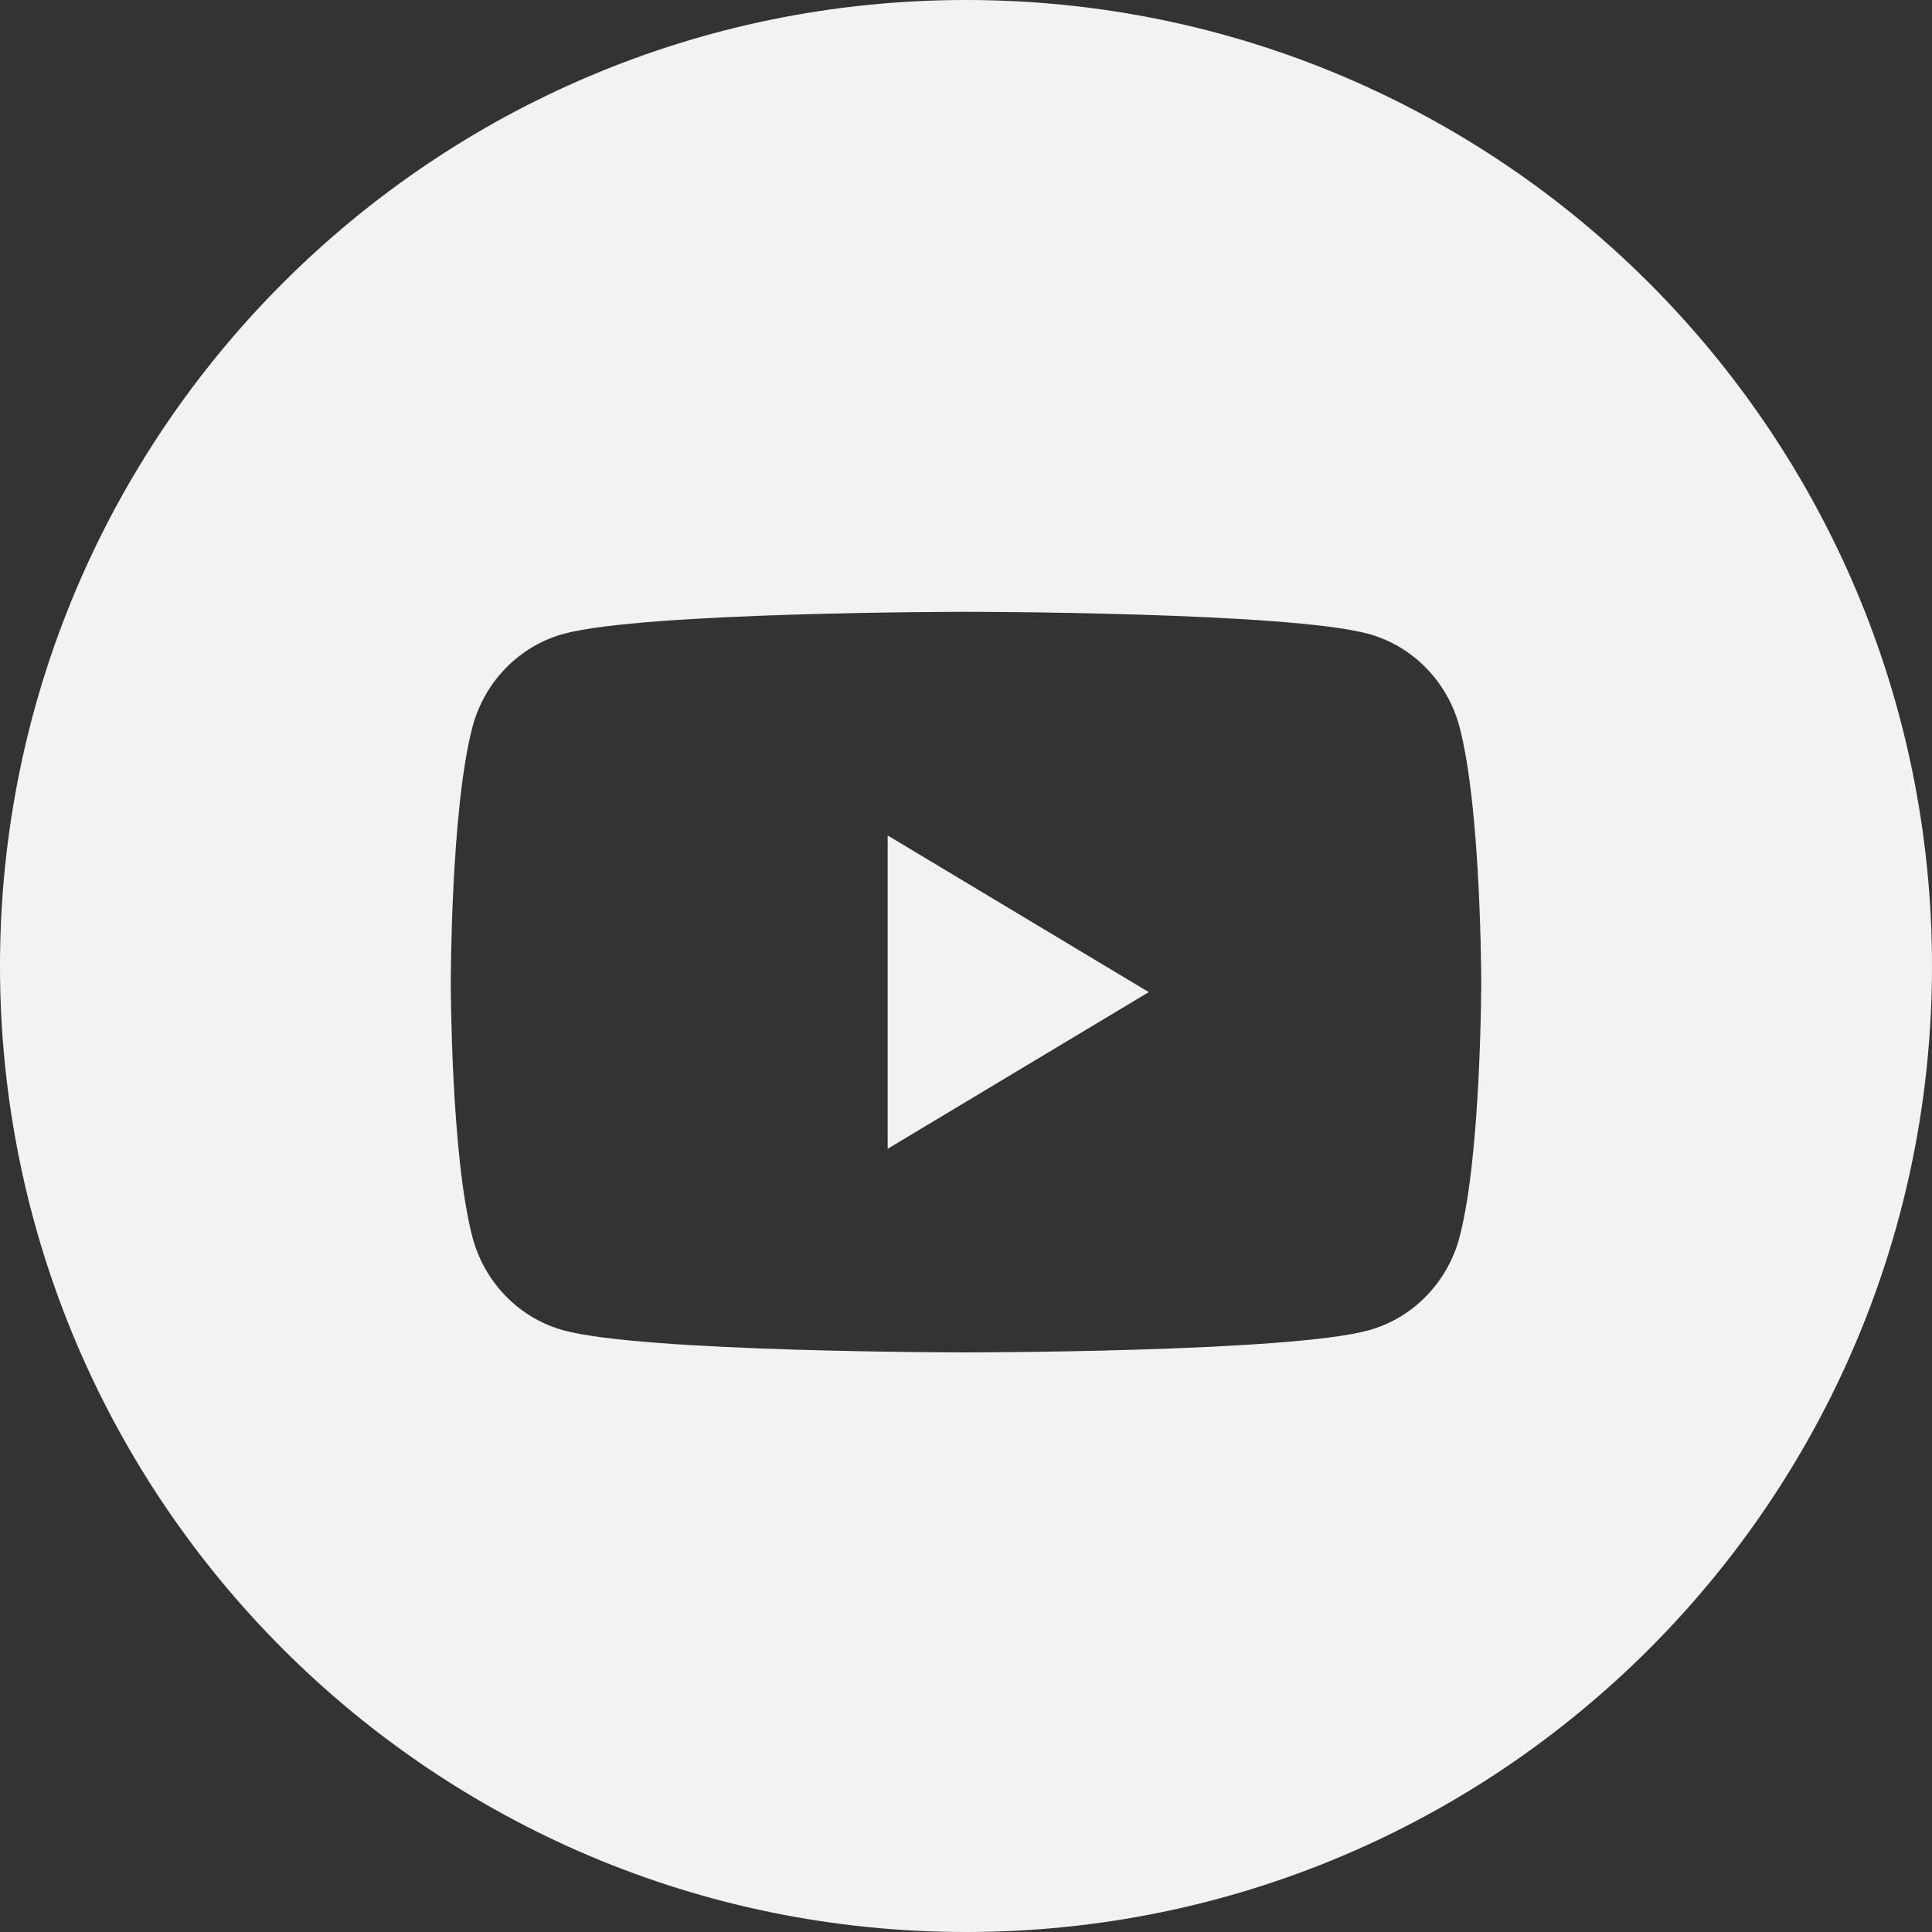 <svg width="37" height="37" viewBox="0 0 37 37" fill="none" xmlns="http://www.w3.org/2000/svg">
<rect x="0" y="0" width="37" height="37" fill="#333333" stroke="none"/>
<path fill-rule="evenodd" clip-rule="evenodd" d="M0 18.5C0 8.283 8.283 0 18.5 0C28.717 0 37 8.283 37 18.5C37 28.717 28.717 37 18.5 37C8.283 37 0 28.717 0 18.5ZM27.954 13.931C27.727 13.06 27.059 12.373 26.21 12.14C24.671 11.717 18.5 11.717 18.5 11.717C18.5 11.717 12.329 11.717 10.79 12.14C9.941 12.373 9.273 13.06 9.046 13.931C8.633 15.511 8.633 18.808 8.633 18.808C8.633 18.808 8.633 22.105 9.046 23.685C9.273 24.557 9.941 25.244 10.79 25.477C12.329 25.9 18.5 25.9 18.5 25.9C18.5 25.9 24.671 25.9 26.21 25.477C27.059 25.244 27.727 24.557 27.954 23.685C28.367 22.105 28.367 18.808 28.367 18.808C28.367 18.808 28.367 15.511 27.954 13.931Z" fill="#F2F2F2"/>
<path fill-rule="evenodd" clip-rule="evenodd" d="M17 22V16L22 19L17 22Z" fill="#F2F2F2"/>
</svg>
